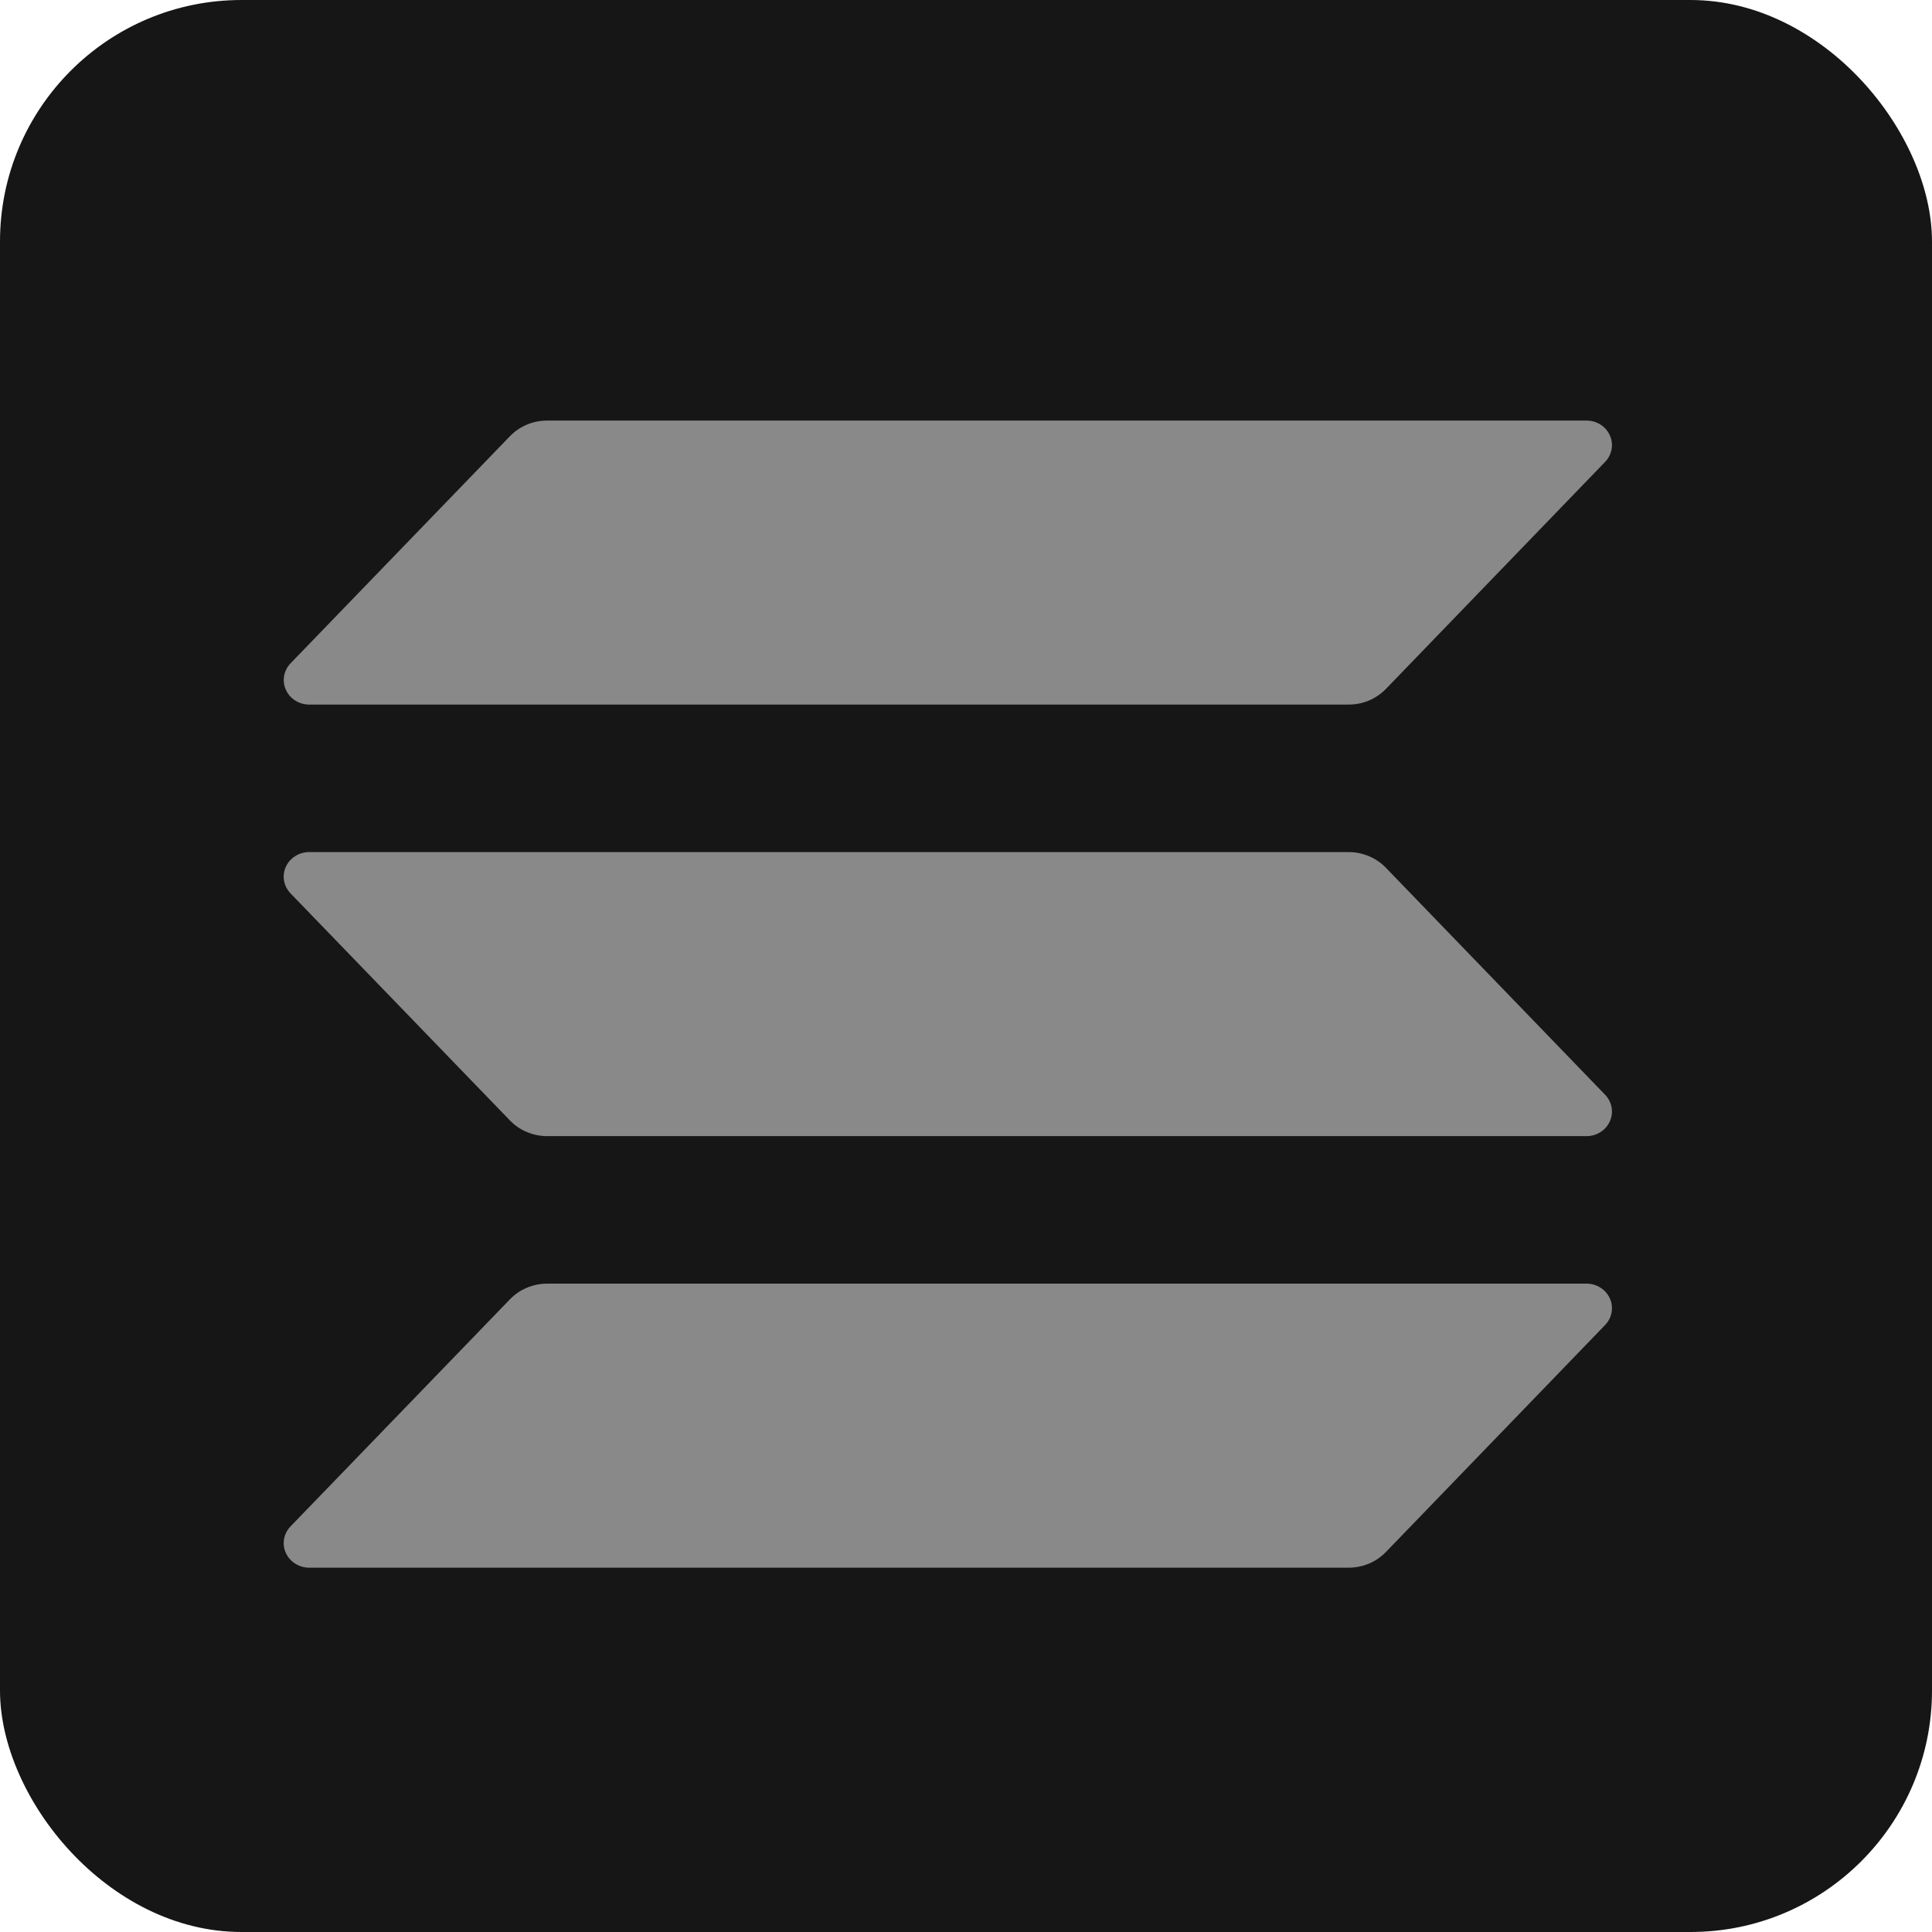 <svg width="32" height="32" viewBox="0 0 32 32" fill="none" xmlns="http://www.w3.org/2000/svg">
<rect width="32" height="32" rx="4" fill="#161616"/>
<g clip-path="url(#clip0_4356_3298)">
<path d="M26.586 21.946L22.954 25.707C22.875 25.788 22.78 25.854 22.674 25.898C22.567 25.943 22.453 25.966 22.337 25.966H5.121C5.039 25.966 4.958 25.942 4.89 25.899C4.821 25.855 4.767 25.794 4.734 25.721C4.701 25.648 4.691 25.568 4.705 25.489C4.719 25.411 4.757 25.339 4.813 25.281L8.447 21.52C8.526 21.438 8.621 21.373 8.727 21.329C8.833 21.284 8.947 21.261 9.062 21.261H26.278C26.36 21.261 26.44 21.284 26.509 21.328C26.578 21.371 26.631 21.433 26.664 21.506C26.697 21.578 26.707 21.659 26.693 21.737C26.679 21.815 26.642 21.888 26.586 21.946ZM22.954 14.372C22.875 14.29 22.78 14.225 22.674 14.181C22.567 14.136 22.453 14.113 22.337 14.113H5.121C5.039 14.113 4.958 14.136 4.89 14.18C4.821 14.223 4.767 14.285 4.734 14.358C4.701 14.431 4.691 14.511 4.705 14.589C4.719 14.668 4.757 14.74 4.813 14.798L8.447 18.559C8.526 18.641 8.621 18.706 8.727 18.75C8.833 18.795 8.947 18.818 9.062 18.818H26.278C26.36 18.818 26.44 18.795 26.509 18.751C26.578 18.708 26.631 18.646 26.664 18.573C26.697 18.5 26.707 18.42 26.693 18.342C26.679 18.264 26.642 18.191 26.586 18.133L22.954 14.372ZM5.121 11.67H22.337C22.453 11.67 22.567 11.648 22.674 11.603C22.78 11.558 22.875 11.493 22.954 11.412L26.586 7.65C26.642 7.592 26.679 7.52 26.693 7.442C26.707 7.364 26.697 7.283 26.664 7.21C26.631 7.138 26.578 7.076 26.509 7.032C26.44 6.989 26.36 6.966 26.278 6.966H9.062C8.947 6.966 8.833 6.989 8.727 7.033C8.621 7.078 8.526 7.143 8.447 7.224L4.814 10.985C4.758 11.043 4.72 11.116 4.706 11.194C4.692 11.272 4.702 11.352 4.735 11.425C4.768 11.498 4.821 11.56 4.89 11.603C4.959 11.647 5.039 11.67 5.121 11.67Z" fill="#89898A"/>
</g>
<defs>
<clipPath id="clip0_4356_3298">
<rect width="22" height="19" fill="white" transform="translate(4.699 6.966)"/>
</clipPath>
</defs>
</svg>
